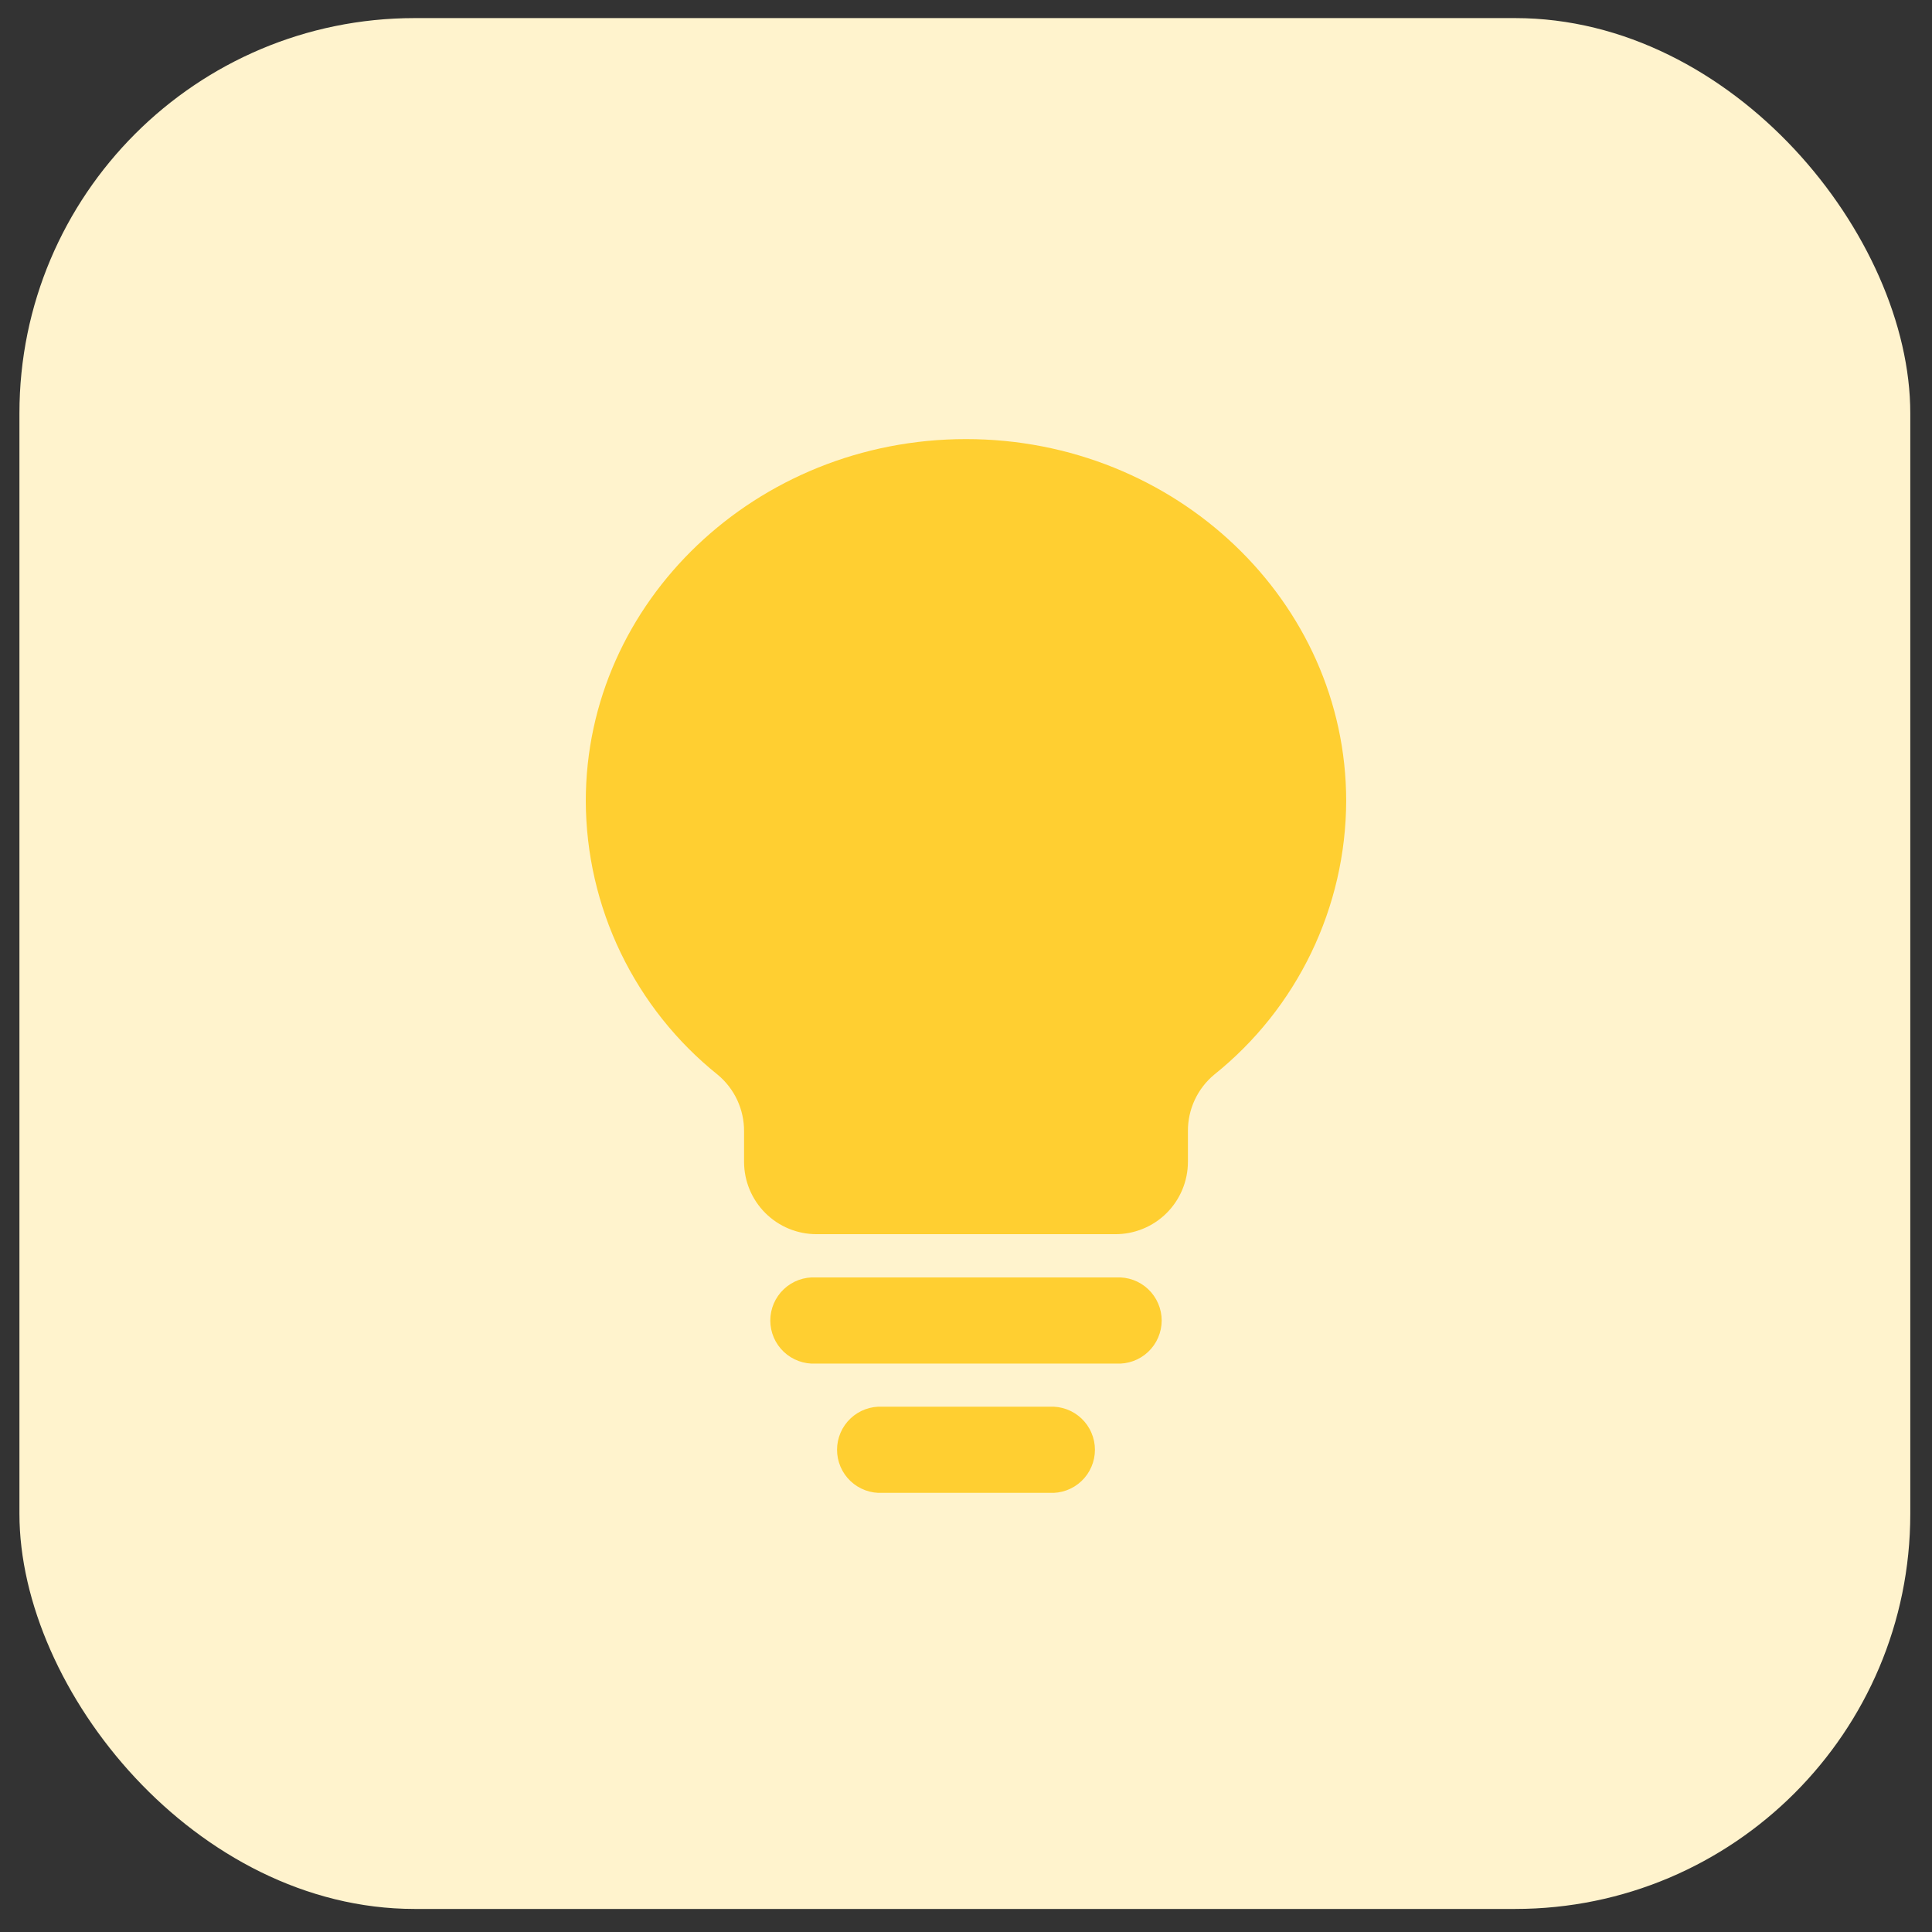 <svg width="88" height="88" viewBox="0 0 88 88" fill="none" xmlns="http://www.w3.org/2000/svg">
<rect x="0" y="0" width="88" height="88" fill="#333333" stroke="none"/>
<g id="Journey">
<rect id="Rectangle 3539" x="0.885" y="0.824" width="86.126" height="86.126" rx="18" fill="#FFF3CD"/>
<g id="&#229;&#136;&#155;&#230;&#150;&#176; 1">
<path id="Vector" d="M47.799 64.074H40.199C39.933 64.059 39.666 64.099 39.415 64.191C39.164 64.283 38.935 64.425 38.741 64.608C38.547 64.792 38.392 65.013 38.286 65.259C38.181 65.504 38.126 65.768 38.126 66.035C38.126 66.302 38.181 66.567 38.286 66.812C38.392 67.058 38.547 67.279 38.741 67.463C38.935 67.646 39.164 67.788 39.415 67.88C39.666 67.972 39.933 68.012 40.199 67.997H47.799C48.066 68.012 48.333 67.972 48.584 67.88C48.835 67.788 49.064 67.646 49.258 67.463C49.452 67.279 49.607 67.058 49.712 66.812C49.818 66.567 49.873 66.302 49.873 66.035C49.873 65.768 49.818 65.504 49.712 65.259C49.607 65.013 49.452 64.792 49.258 64.608C49.064 64.425 48.835 64.283 48.584 64.191C48.333 64.099 48.066 64.059 47.799 64.074ZM50.839 58.186H37.159C36.893 58.171 36.626 58.211 36.375 58.303C36.124 58.395 35.895 58.537 35.701 58.721C35.507 58.904 35.352 59.126 35.246 59.371C35.141 59.616 35.086 59.88 35.086 60.148C35.086 60.415 35.141 60.679 35.246 60.925C35.352 61.17 35.507 61.391 35.701 61.575C35.895 61.758 36.124 61.9 36.375 61.992C36.626 62.084 36.893 62.124 37.159 62.109H50.839C51.106 62.124 51.373 62.084 51.624 61.992C51.875 61.9 52.104 61.758 52.298 61.575C52.492 61.391 52.647 61.17 52.752 60.925C52.858 60.679 52.913 60.415 52.913 60.148C52.913 59.88 52.858 59.616 52.752 59.371C52.647 59.126 52.492 58.904 52.298 58.721C52.104 58.537 51.875 58.395 51.624 58.303C51.373 58.211 51.106 58.171 50.839 58.186ZM44.002 20C34.45 20 26.682 27.396 26.682 36.486C26.689 38.88 27.233 41.243 28.272 43.4C29.312 45.557 30.821 47.454 32.69 48.952C33.067 49.265 33.371 49.658 33.579 50.103C33.786 50.547 33.893 51.033 33.891 51.523V52.917C33.891 53.792 34.239 54.631 34.857 55.249C35.476 55.868 36.315 56.215 37.189 56.215H50.785C51.22 56.219 51.652 56.136 52.055 55.971C52.458 55.807 52.824 55.565 53.133 55.258C53.442 54.951 53.687 54.587 53.854 54.185C54.022 53.783 54.108 53.352 54.108 52.917V51.517C54.106 51.027 54.212 50.541 54.42 50.097C54.628 49.652 54.931 49.259 55.309 48.946C57.177 47.449 58.686 45.553 59.725 43.397C60.765 41.241 61.309 38.879 61.317 36.486C61.317 27.396 53.549 20 44.002 20Z" fill="#FFCF31"/>
</g>
</g>
</svg>
